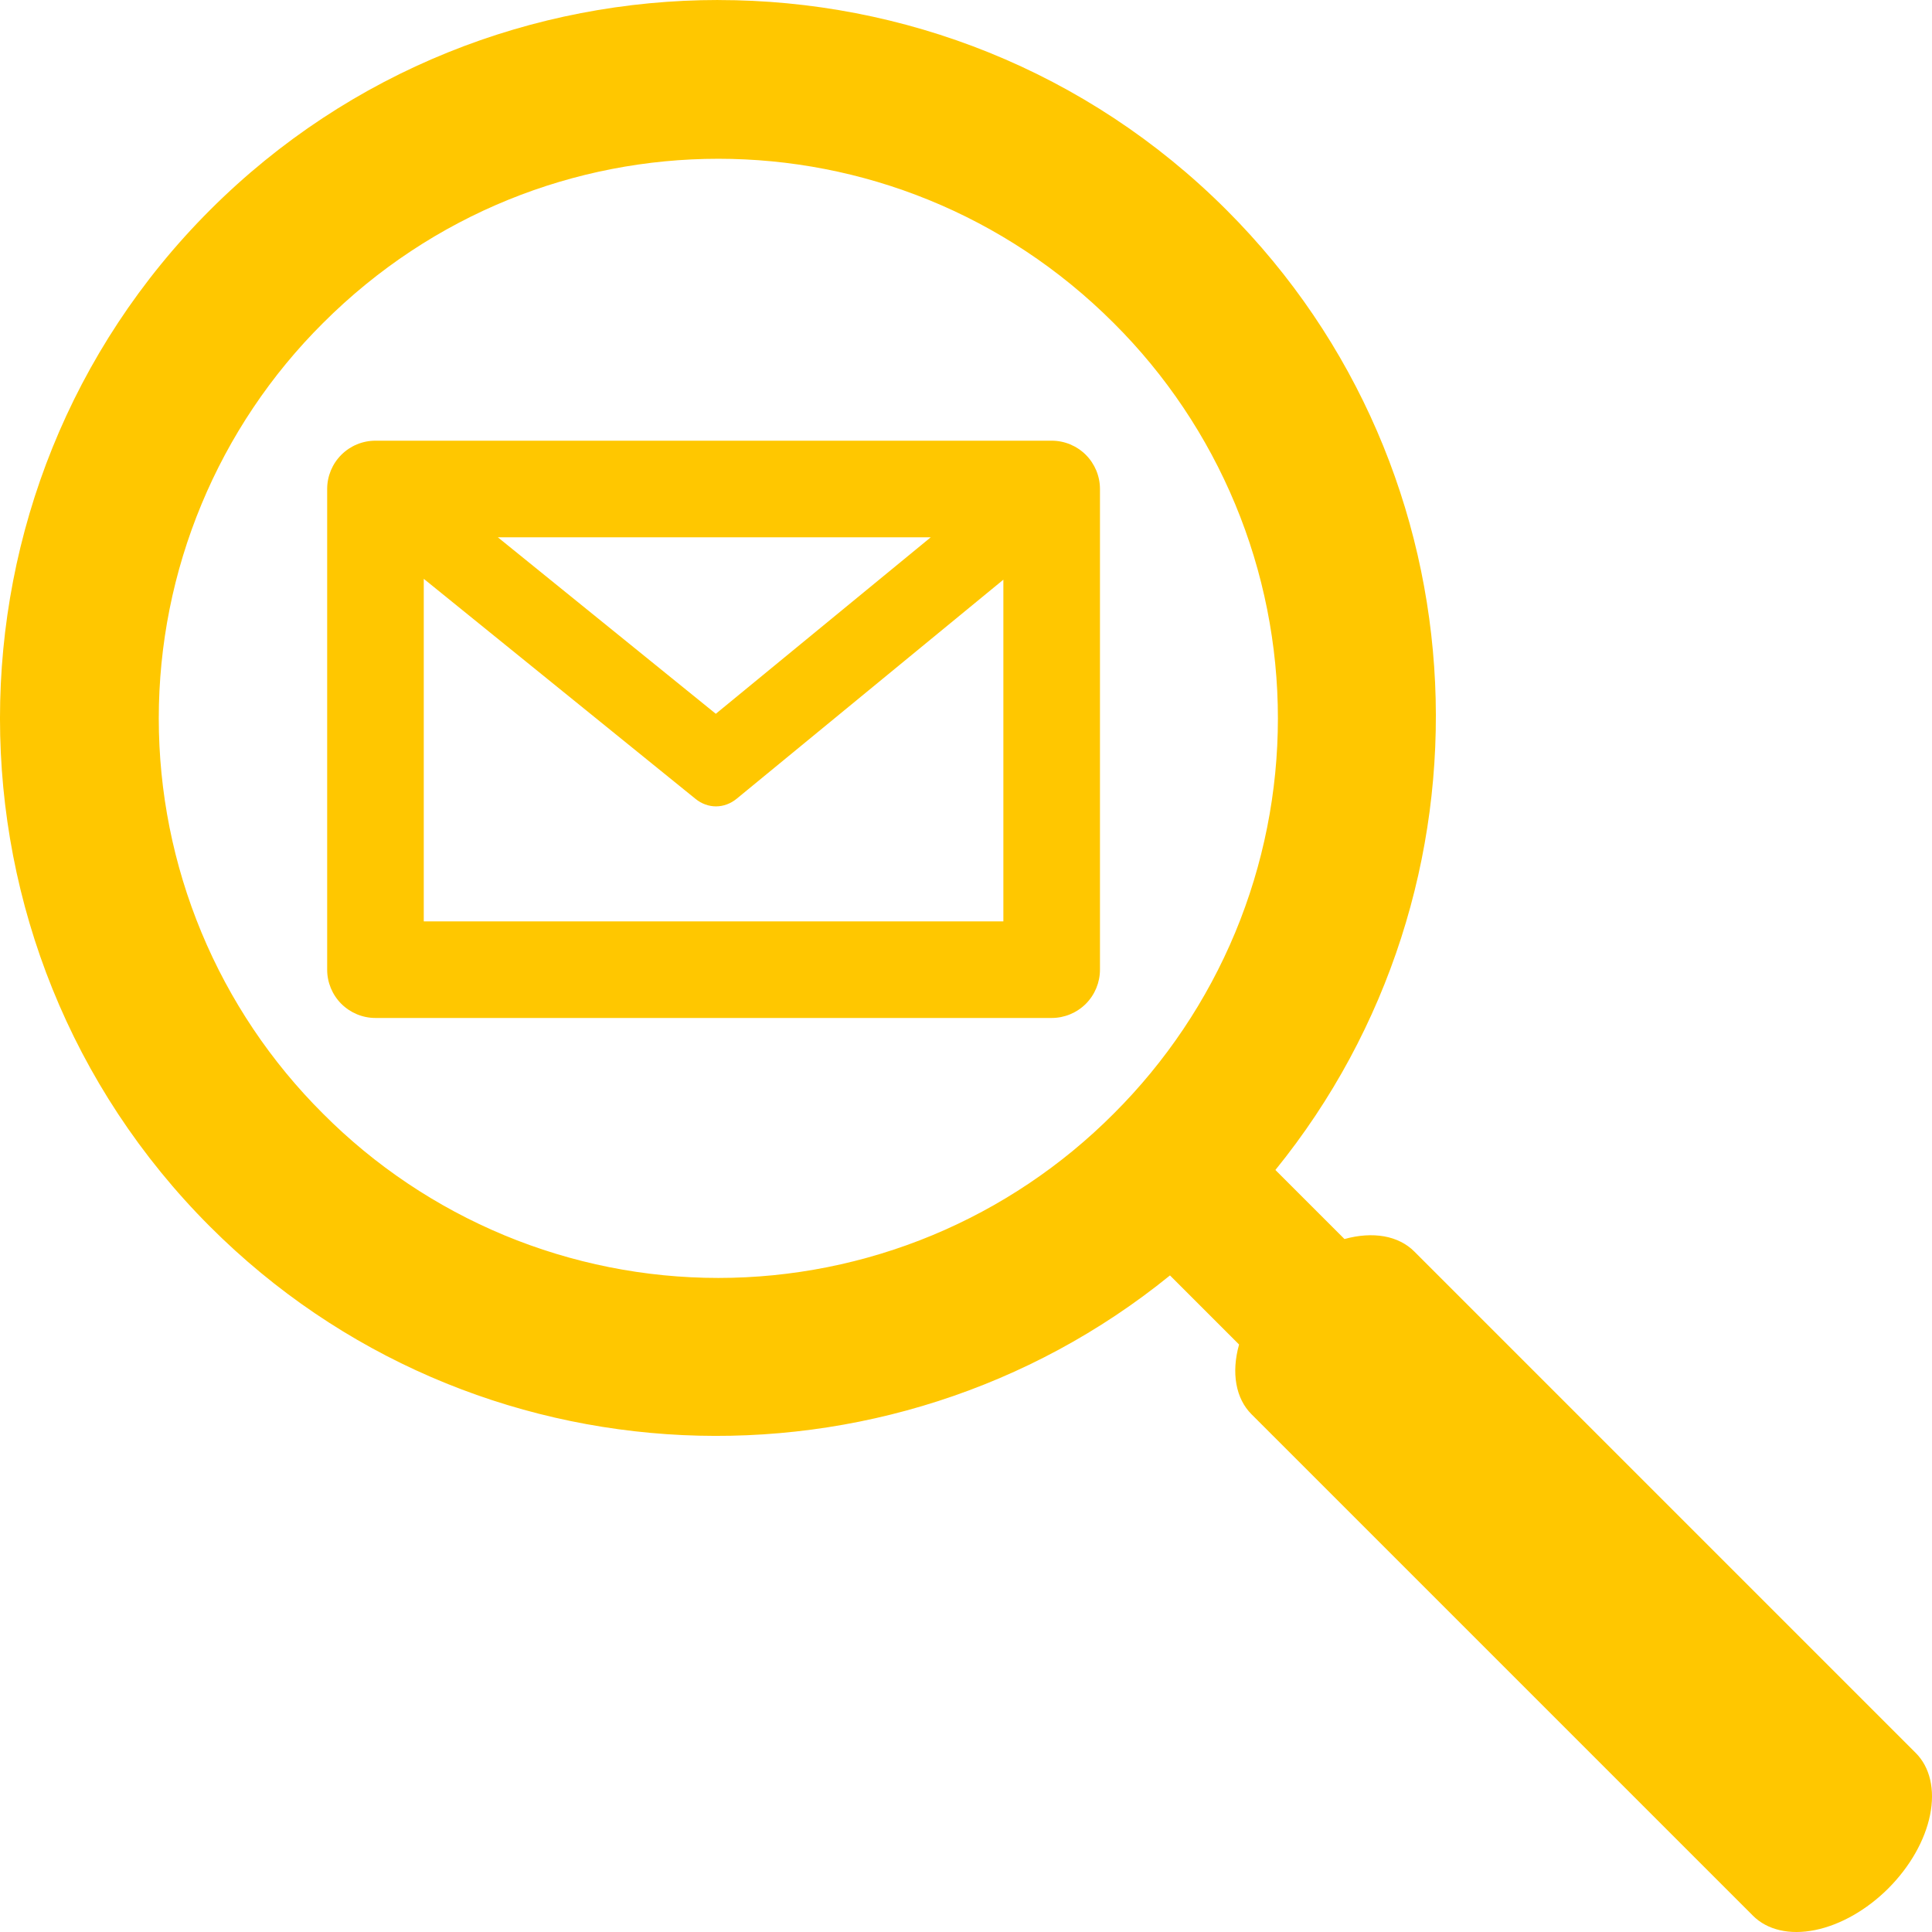 <svg width="50" height="50" viewBox="0 0 50 50" fill="none" xmlns="http://www.w3.org/2000/svg">
<g clip-path="url(#clip0_2032_1139)">
<path d="M18.59 0C13.825 0 9.06 1.812 5.435 5.436C-1.812 12.683 -1.812 24.497 5.435 31.744C12.22 38.529 22.985 38.928 30.279 33.008L32.067 34.796C31.965 35.16 31.942 35.51 31.998 35.821C32.054 36.133 32.187 36.4 32.39 36.602L45.366 49.578C45.737 49.949 46.314 50.083 46.972 49.95C47.629 49.817 48.312 49.429 48.871 48.87C49.429 48.311 49.818 47.628 49.95 46.971C50.083 46.313 49.949 45.736 49.578 45.365L36.603 32.39C36.401 32.187 36.134 32.053 35.822 31.997C35.509 31.942 35.159 31.965 34.795 32.066L33.007 30.279C38.927 22.985 38.529 12.22 31.744 5.436C28.121 1.812 23.355 0.001 18.59 0.001M18.59 4.109C22.289 4.109 25.988 5.526 28.822 8.36C30.169 9.701 31.238 11.296 31.968 13.052C32.697 14.807 33.072 16.69 33.072 18.591C33.072 20.492 32.697 22.375 31.968 24.131C31.238 25.886 30.169 27.48 28.822 28.822C27.48 30.169 25.886 31.238 24.13 31.968C22.374 32.697 20.492 33.073 18.591 33.073C16.689 33.073 14.807 32.697 13.051 31.968C11.296 31.238 9.701 30.169 8.36 28.822C7.012 27.48 5.943 25.886 5.214 24.131C4.484 22.375 4.109 20.492 4.109 18.591C4.109 16.69 4.484 14.807 5.214 13.052C5.943 11.296 7.012 9.701 8.36 8.36C11.194 5.526 14.892 4.109 18.59 4.109Z" fill="#FFC700"/>
<path d="M9.717 11.405C9.385 11.405 9.068 11.536 8.833 11.771C8.599 12.005 8.467 12.323 8.467 12.655V25.095C8.467 25.427 8.599 25.744 8.833 25.979C9.068 26.213 9.385 26.345 9.717 26.345H27.217C27.549 26.345 27.866 26.213 28.101 25.979C28.335 25.744 28.467 25.427 28.467 25.095V12.655C28.467 12.323 28.335 12.006 28.101 11.771C27.866 11.537 27.549 11.405 27.217 11.405L9.717 11.405ZM12.884 13.905H24.088L18.525 18.473L12.884 13.905ZM10.967 14.98L18 20.675C18.156 20.802 18.342 20.869 18.532 20.869C18.723 20.868 18.908 20.799 19.064 20.672L25.967 15.002V23.845H10.967V14.98Z" fill="#FFC700"/>
</g>
<defs>
<clipPath id="clip0_2032_1139">
<rect width="50" height="50" fill="white"/>
</clipPath>
</defs>
</svg>
